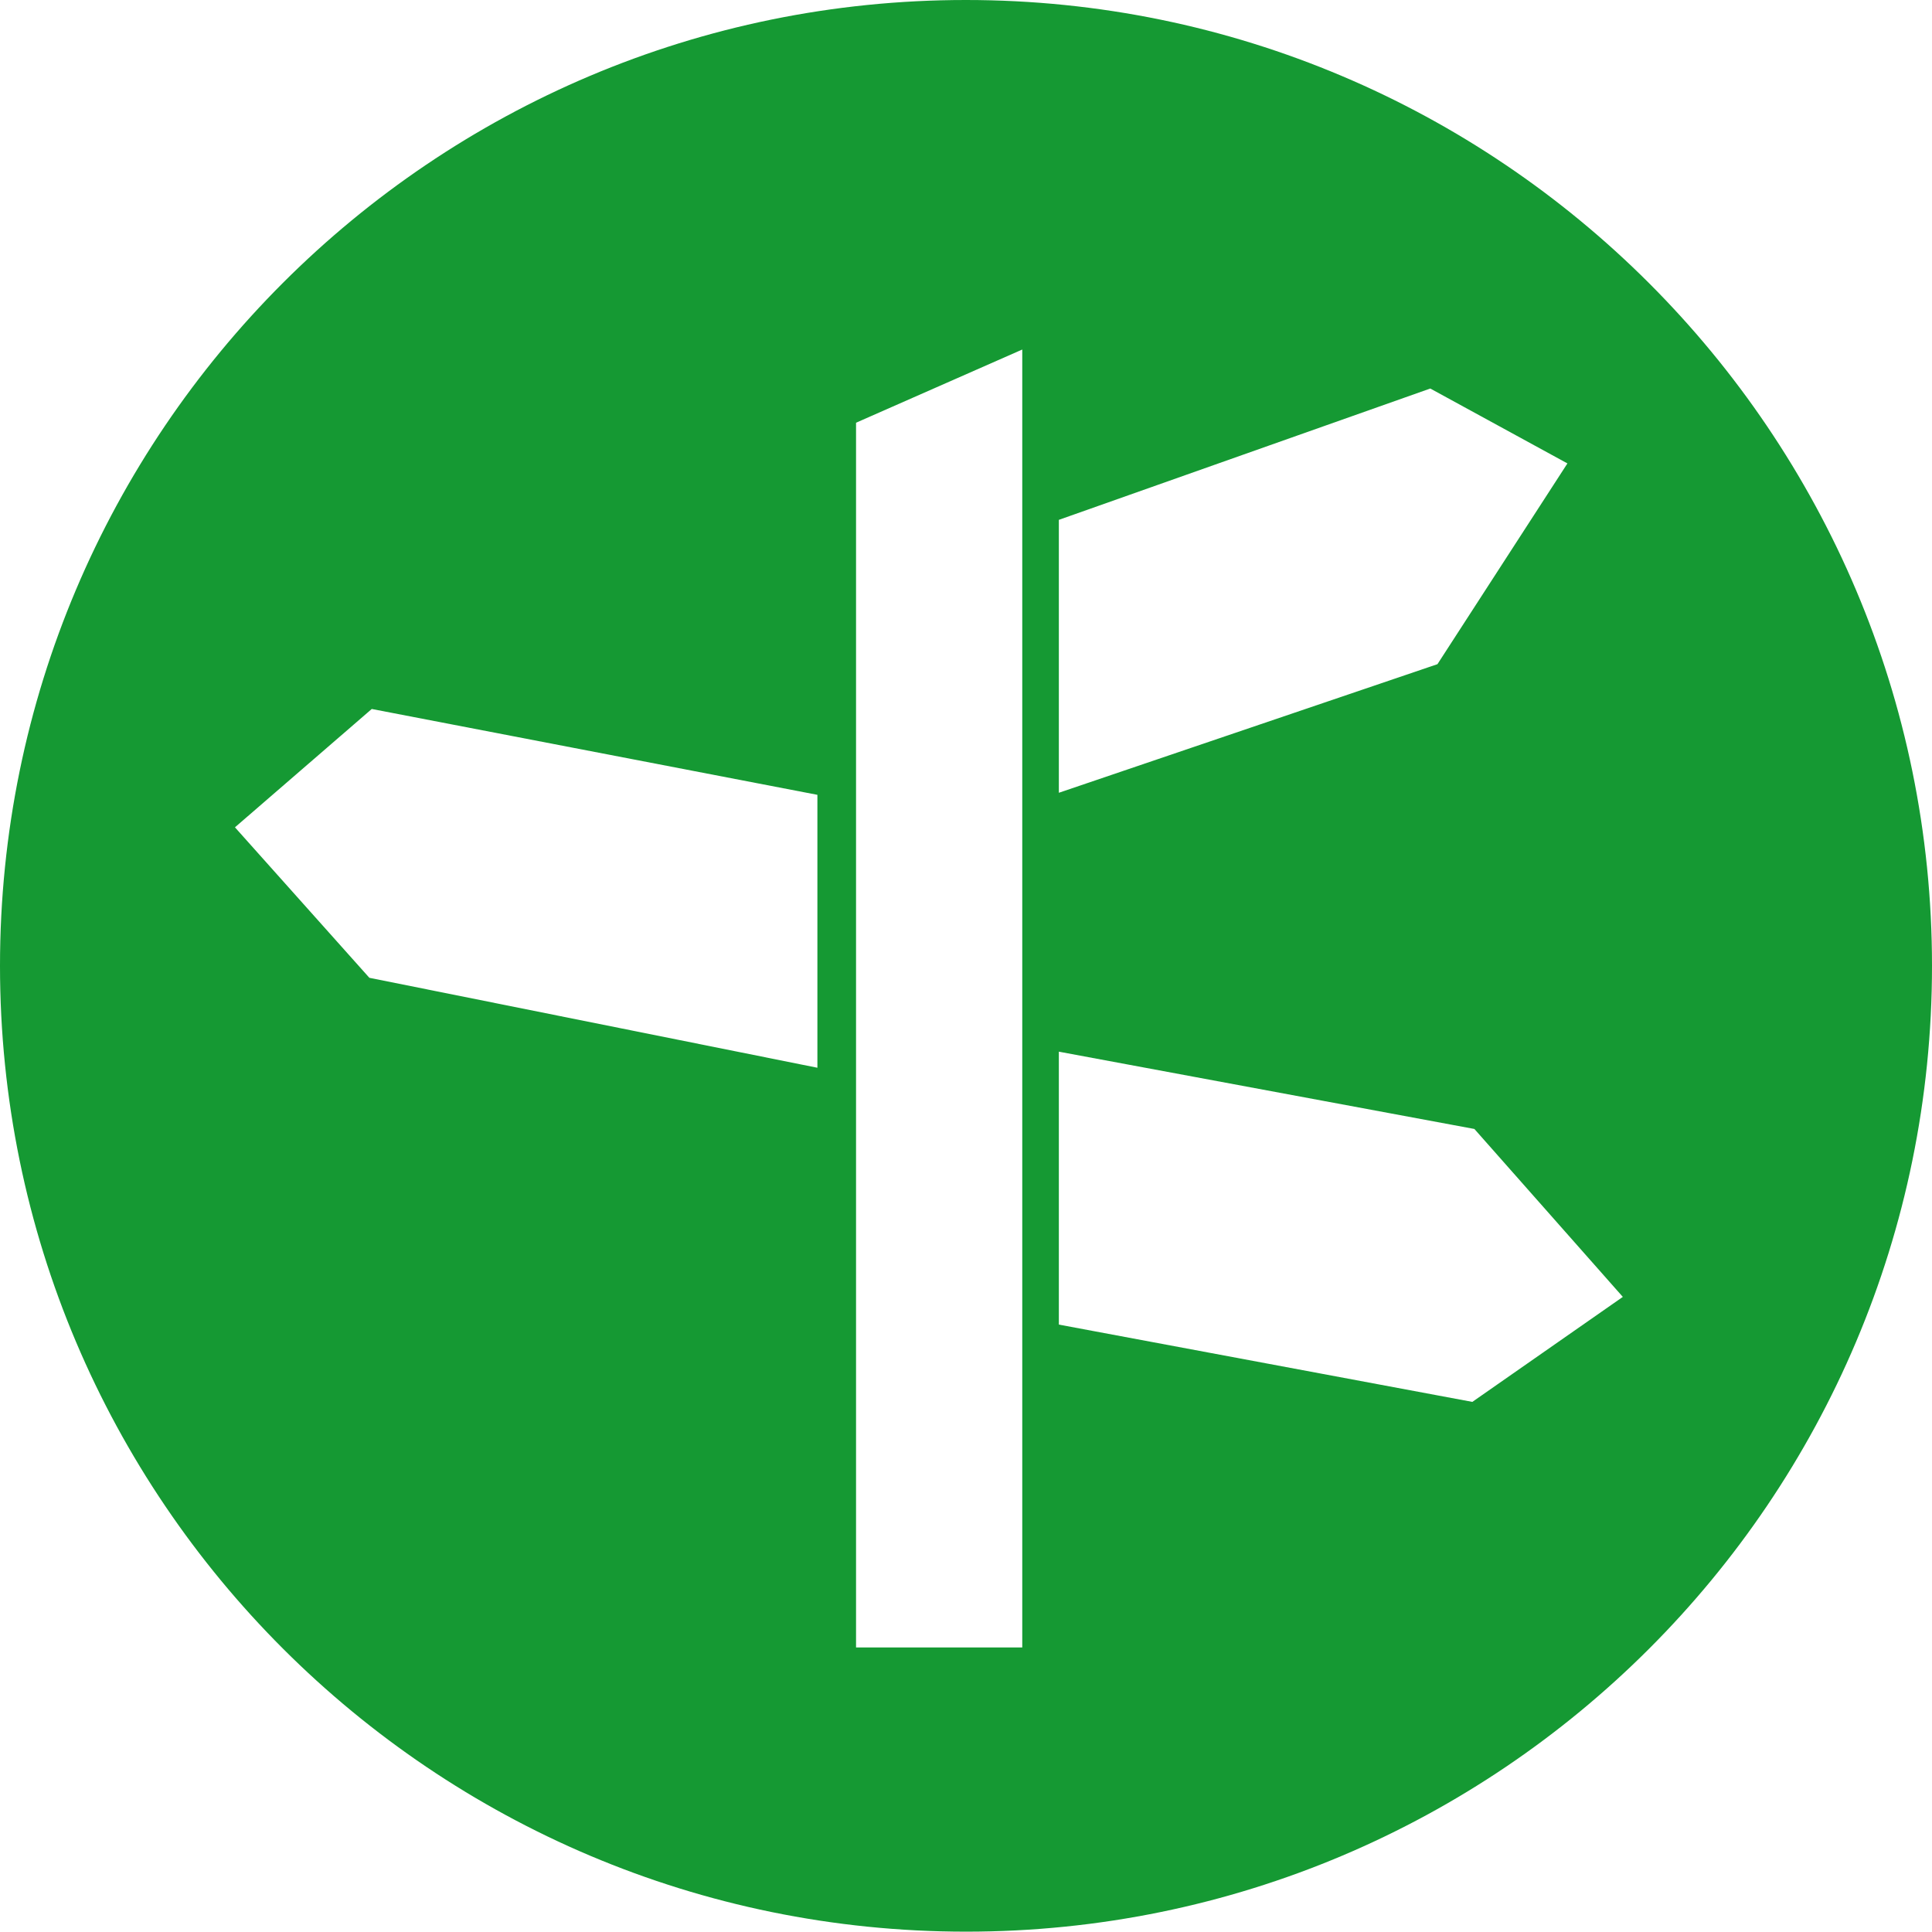 <?xml version="1.0" encoding="utf-8"?>
<!-- Generator: Adobe Illustrator 25.2.3, SVG Export Plug-In . SVG Version: 6.00 Build 0)  -->
<svg version="1.1" id="Layer_1" xmlns="http://www.w3.org/2000/svg" xmlns:xlink="http://www.w3.org/1999/xlink" x="0px" y="0px"
	 viewBox="0 0 564.9 564.9" style="fill: #159933;" xml:space="preserve">
<path d="M564.9,282.4c0,156-126.5,282.4-282.4,282.4S0,438.4,0,282.4S126.5,0,282.4,0S564.9,126.5,564.9,282.4z M68.7,241.9l39.3,44
	L239,312.2v-79.8l-130.3-25.1L68.7,241.9z M458.3,135.5l-40.1-21.9L309.6,152v79.8l110.7-37.6L458.3,135.5z M431.1,330.1
	l-121.5-22.6v79.8l120.9,22.6l44-30.7L431.1,330.1z M250.3,481.7h48.6V102.2l-48.6,21.4V481.7z"/>
</svg>

